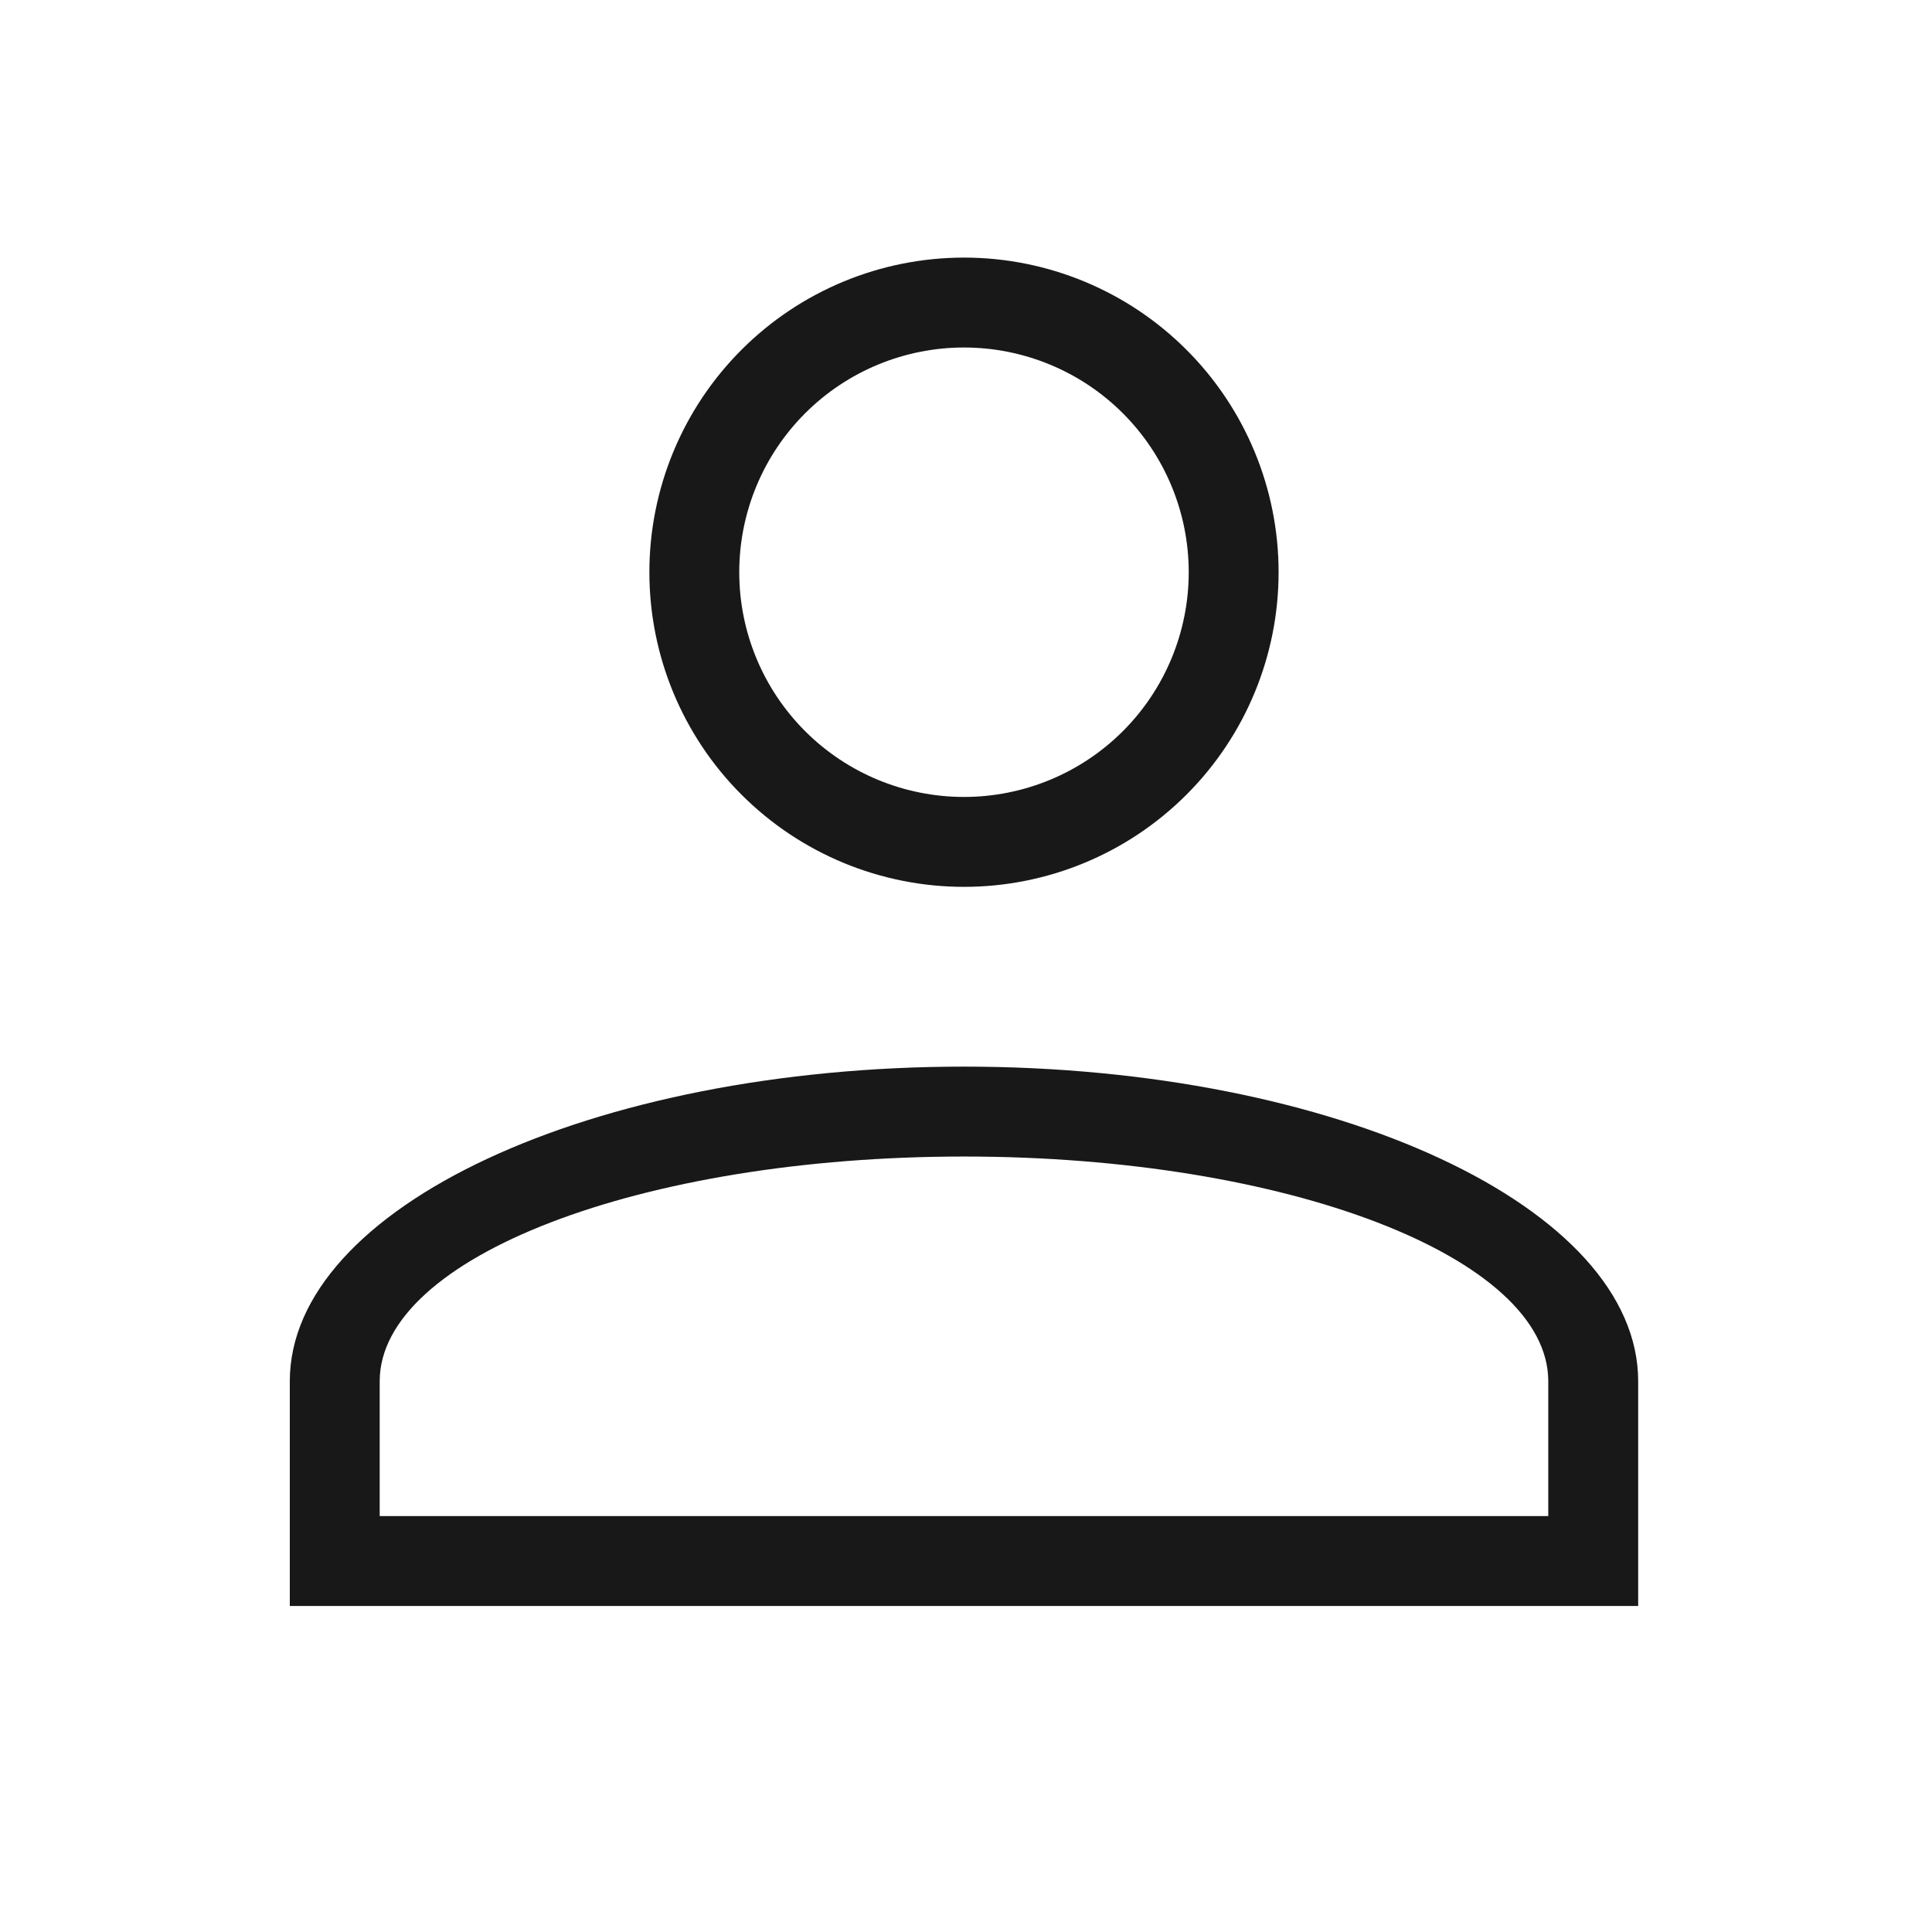 <svg width="60" height="60" viewBox="0 0 60 60" fill="none" xmlns="http://www.w3.org/2000/svg">
<mask id="mask0_39_176" style="mask-type:alpha" maskUnits="userSpaceOnUse" x="0" y="0" width="60" height="60">
<rect width="60" height="60" fill="#D9D9D9"/>
</mask>
<g mask="url(#mask0_39_176)">
<path d="M29.938 33.125C41.501 33.125 50.875 37.499 50.875 42.896V49.875H9V42.896C9 37.499 18.374 33.125 29.938 33.125ZM48.083 42.896C48.083 39.043 39.96 35.917 29.938 35.917C19.915 35.917 11.792 39.043 11.792 42.896V47.083H48.083V42.896ZM29.938 8C32.529 8 35.014 9.029 36.846 10.862C38.679 12.694 39.708 15.179 39.708 17.771C39.708 20.362 38.679 22.848 36.846 24.68C35.014 26.512 32.529 27.542 29.938 27.542C27.346 27.542 24.861 26.512 23.029 24.68C21.196 22.848 20.167 20.362 20.167 17.771C20.167 15.179 21.196 12.694 23.029 10.862C24.861 9.029 27.346 8 29.938 8ZM29.938 10.792C28.087 10.792 26.311 11.527 25.003 12.836C23.694 14.145 22.958 15.92 22.958 17.771C22.958 19.622 23.694 21.397 25.003 22.706C26.311 24.015 28.087 24.75 29.938 24.75C31.788 24.75 33.564 24.015 34.873 22.706C36.181 21.397 36.917 19.622 36.917 17.771C36.917 15.92 36.181 14.145 34.873 12.836C33.564 11.527 31.788 10.792 29.938 10.792V10.792Z" fill="#181818"/>
</g>
</svg>
